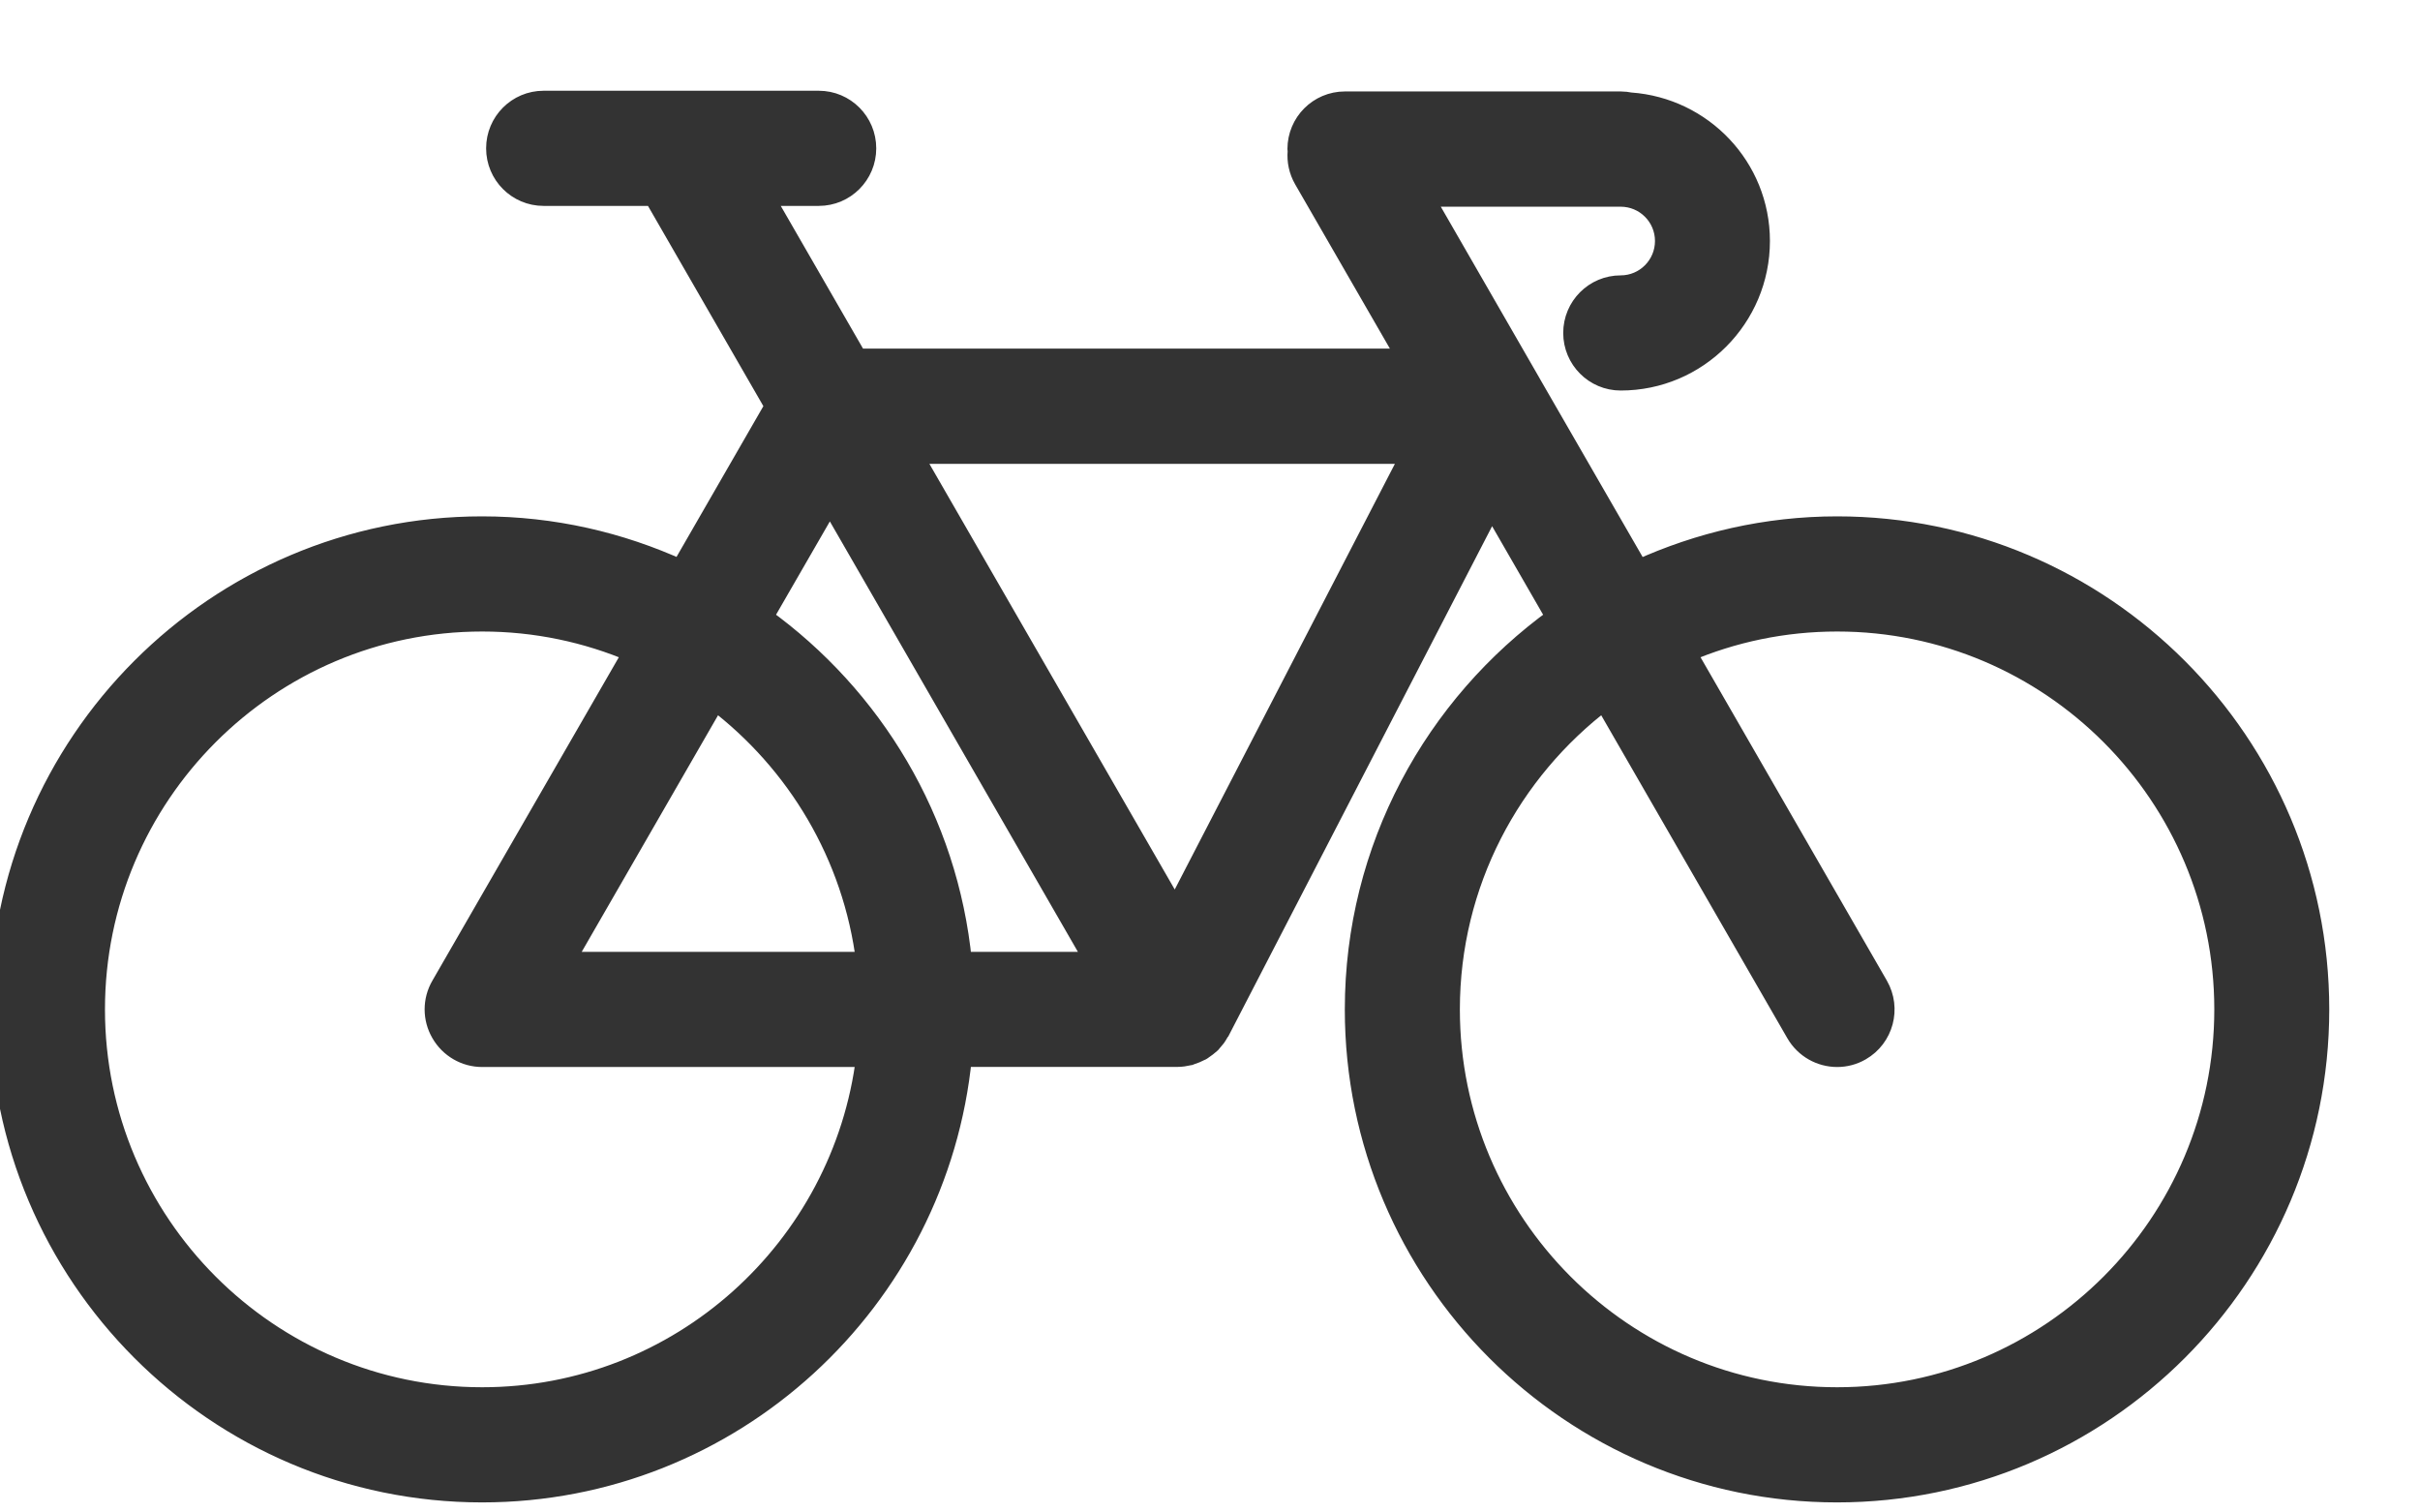 <svg width="24" height="15" viewBox="0 0 24 15" fill="none"
  xmlns="http://www.w3.org/2000/svg">
  <path d="M18.219 5.221C17.516 5.221 16.851 5.378 16.249 5.652L15.184 3.805C15.184 3.803 15.183 3.802 15.182 3.801L14.116 1.95H16.073C16.316 1.95 16.513 2.147 16.513 2.39C16.513 2.633 16.316 2.831 16.073 2.831C15.813 2.831 15.603 3.042 15.603 3.302C15.603 3.562 15.813 3.773 16.073 3.773C16.834 3.773 17.453 3.152 17.453 2.39C17.453 1.66 16.884 1.067 16.168 1.017C16.138 1.011 16.106 1.007 16.073 1.007H13.338C13.078 1.007 12.868 1.218 12.868 1.478C12.868 1.486 12.87 1.494 12.87 1.502C12.862 1.595 12.881 1.691 12.931 1.778L13.957 3.557H8.501L7.57 1.942H8.12C8.38 1.942 8.59 1.731 8.59 1.471C8.59 1.211 8.38 1 8.12 1H5.391C5.131 1 4.921 1.211 4.921 1.471C4.921 1.731 5.131 1.942 5.391 1.942H6.484L7.686 4.028L6.751 5.651C6.15 5.377 5.484 5.221 4.781 5.221C2.145 5.221 0 7.369 0 10.01C0 12.651 2.145 14.8 4.781 14.8C7.259 14.8 9.302 12.902 9.539 10.481H11.677C11.677 10.481 11.677 10.481 11.678 10.481C11.678 10.481 11.678 10.481 11.678 10.481C11.678 10.481 11.679 10.481 11.679 10.481C11.716 10.481 11.752 10.475 11.787 10.467C11.791 10.466 11.796 10.466 11.8 10.465C11.807 10.463 11.812 10.459 11.819 10.457C11.845 10.449 11.871 10.438 11.896 10.425C11.901 10.422 11.907 10.421 11.912 10.418C11.913 10.418 11.914 10.417 11.915 10.416C11.919 10.414 11.922 10.411 11.926 10.409C11.94 10.4 11.953 10.39 11.966 10.38C11.977 10.371 11.989 10.362 11.999 10.353C12.004 10.348 12.009 10.344 12.014 10.339C12.019 10.334 12.023 10.328 12.027 10.322C12.028 10.321 12.029 10.32 12.03 10.319C12.04 10.307 12.05 10.296 12.059 10.284C12.068 10.272 12.075 10.258 12.083 10.245C12.084 10.243 12.085 10.242 12.086 10.24C12.088 10.236 12.092 10.232 12.095 10.228L14.793 5.01L15.435 6.124C14.228 6.994 13.437 8.41 13.437 10.011C13.437 12.652 15.582 14.8 18.218 14.8C20.855 14.8 23 12.652 23 10.011C23 7.37 20.855 5.221 18.219 5.221ZM4.782 13.858C2.664 13.858 0.941 12.132 0.941 10.011C0.941 7.889 2.664 6.163 4.782 6.163C5.313 6.163 5.82 6.272 6.281 6.469L4.375 9.775C4.29 9.921 4.29 10.1 4.375 10.246C4.459 10.392 4.614 10.482 4.782 10.482H8.591C8.358 12.381 6.74 13.858 4.782 13.858ZM5.596 9.54L7.092 6.944C7.901 7.558 8.461 8.482 8.591 9.54H5.596ZM9.539 9.54C9.402 8.134 8.653 6.908 7.565 6.124L8.23 4.971L10.863 9.54H9.539ZM11.655 9.03L9.044 4.5H13.998L11.655 9.03ZM18.219 13.858C16.101 13.858 14.378 12.132 14.378 10.011C14.378 8.758 14.981 7.647 15.909 6.944L17.812 10.246C17.899 10.397 18.057 10.482 18.22 10.482C18.299 10.482 18.38 10.462 18.454 10.419C18.679 10.289 18.756 10.001 18.626 9.775L16.721 6.469C17.181 6.272 17.688 6.163 18.22 6.163C20.337 6.163 22.06 7.889 22.06 10.011C22.06 12.132 20.337 13.858 18.219 13.858Z" fill="#333333" stroke="#333333" stroke-width="0.2"/>
</svg>
